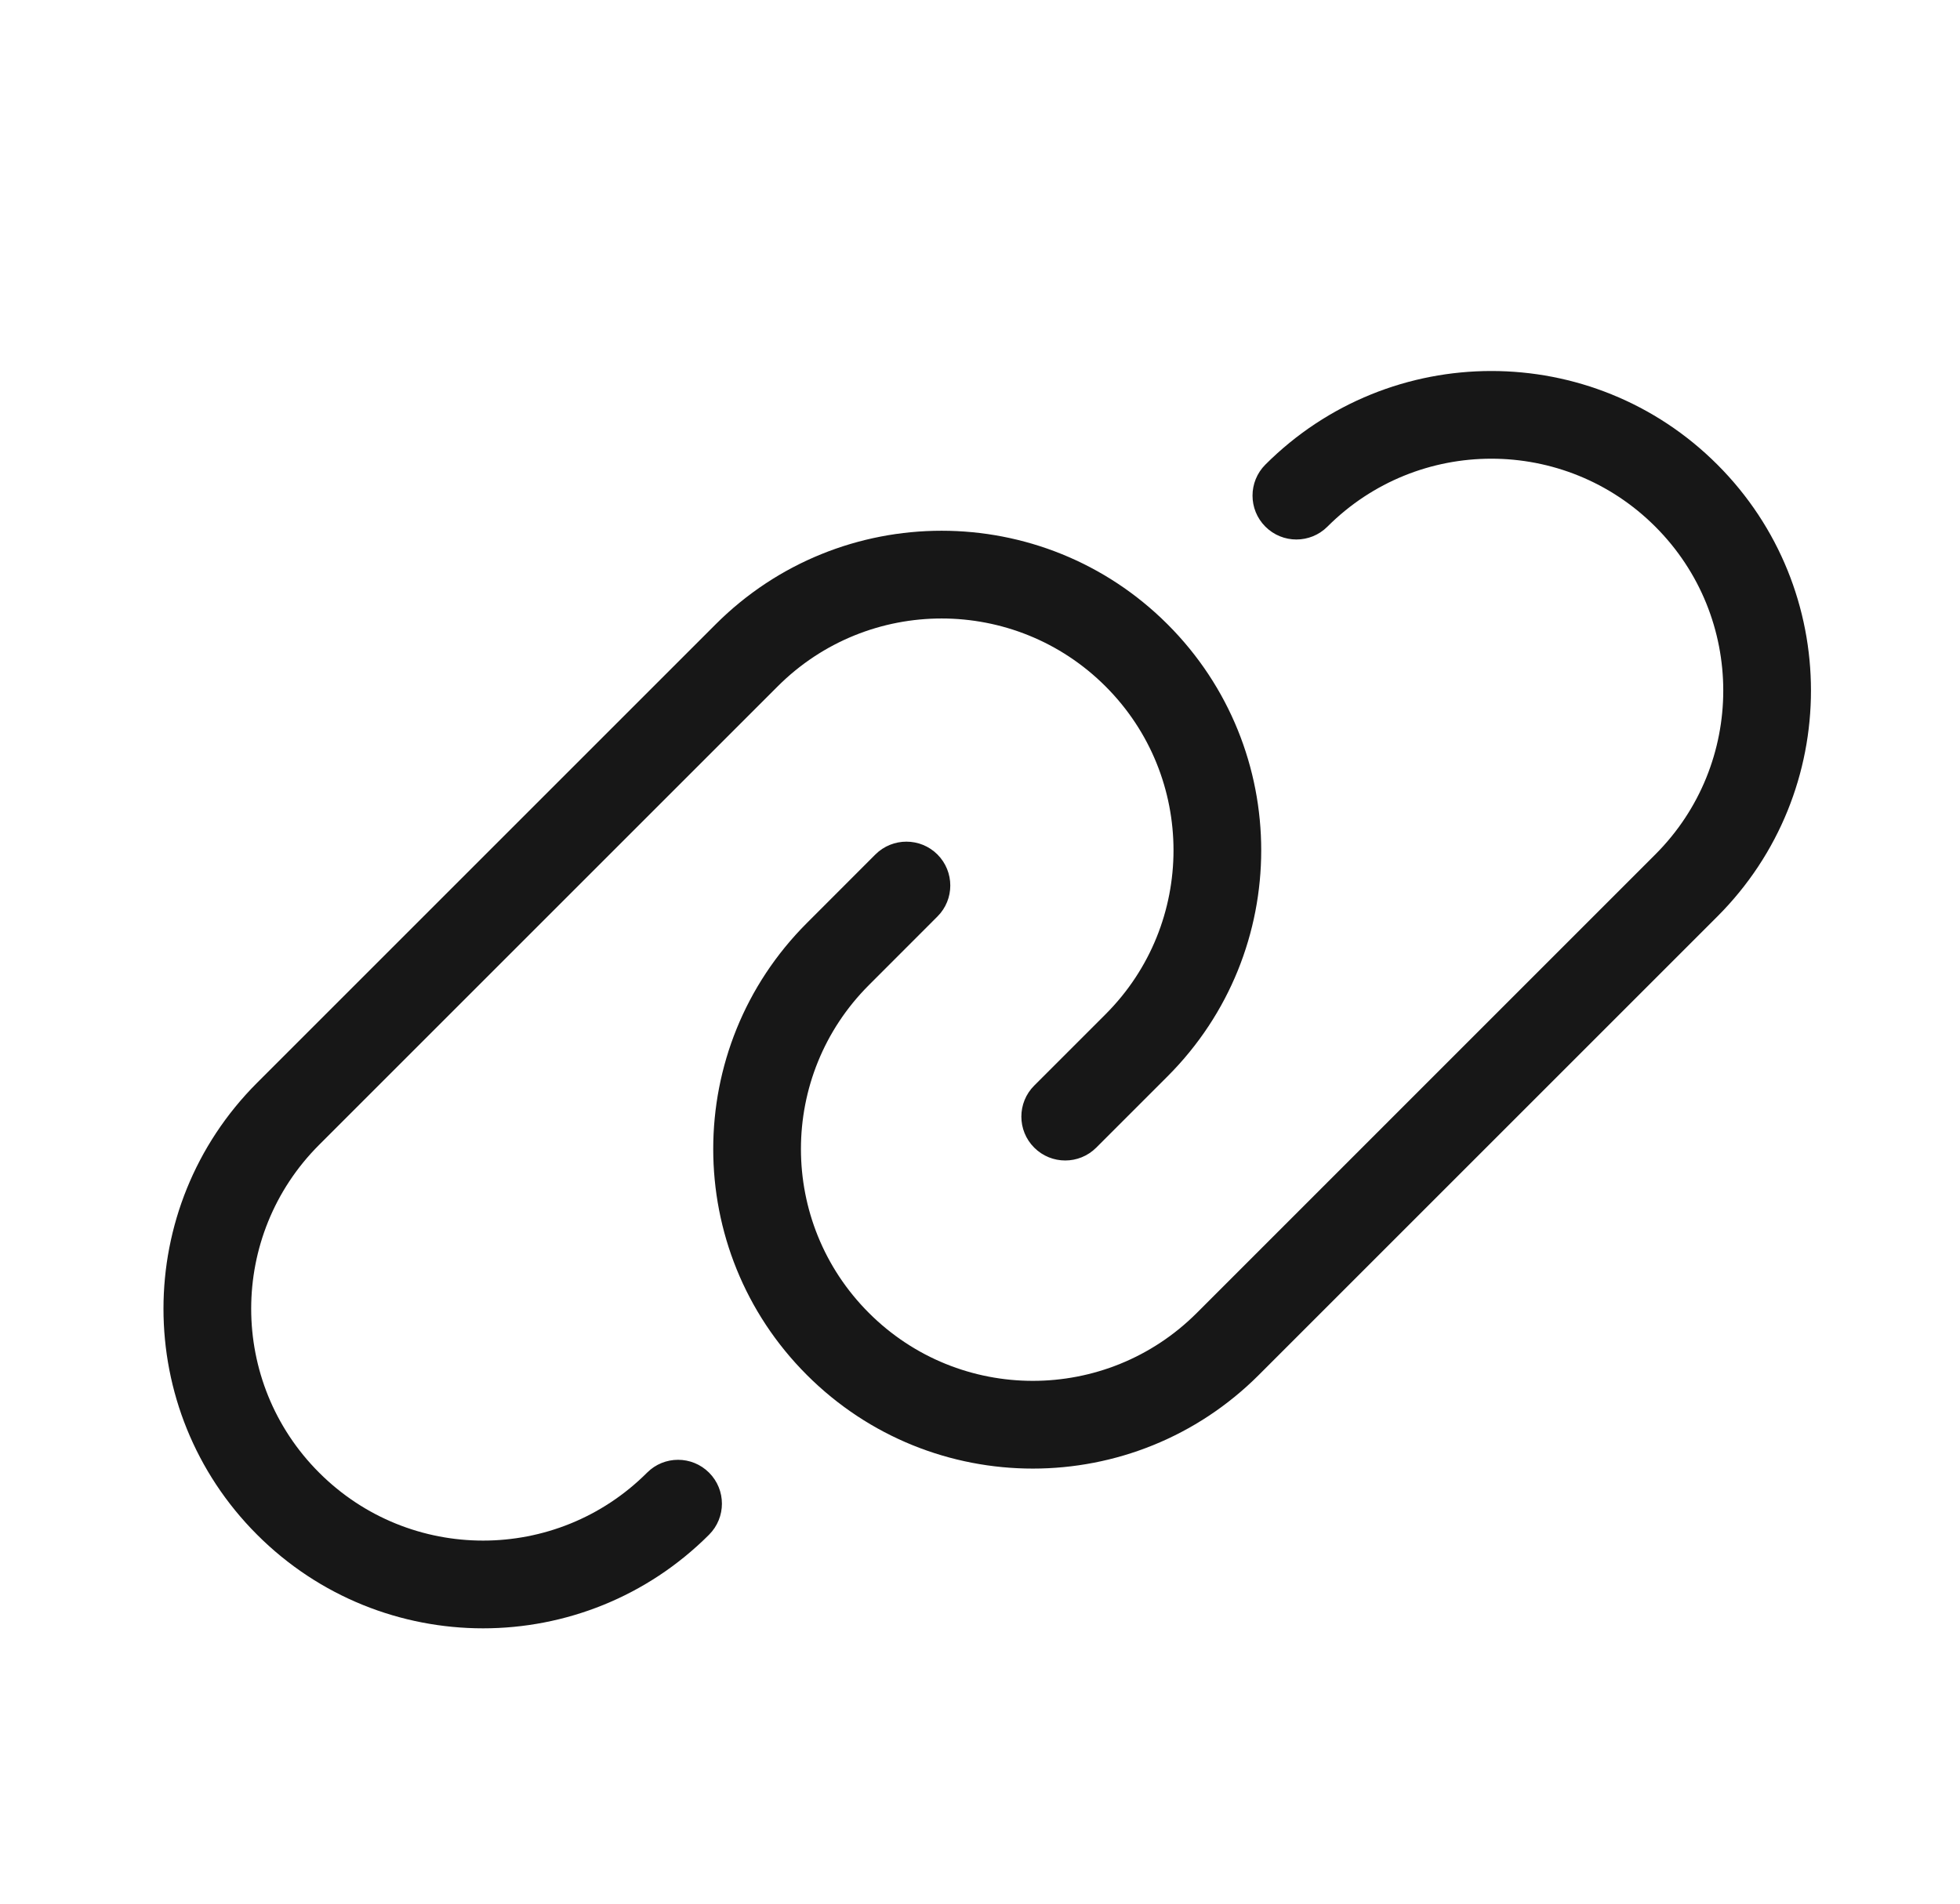 <svg xmlns="http://www.w3.org/2000/svg" width="35" height="34" viewBox="0 0 35 34" fill="none"><path fill-rule="evenodd" clip-rule="evenodd" d="M23.704 9.406C25.321 7.788 27.942 7.788 29.559 9.406C31.177 11.023 31.177 13.644 29.559 15.261L21.372 23.449C19.754 25.067 17.133 25.067 15.516 23.449C13.898 21.832 13.898 19.211 15.516 17.594L16.74 16.369C17.046 16.064 17.046 15.568 16.74 15.261C16.434 14.956 15.938 14.956 15.632 15.261L14.408 16.486C12.179 18.715 12.179 22.328 14.408 24.557C16.637 26.787 20.25 26.787 22.479 24.557L30.667 16.369C32.896 14.14 32.896 10.527 30.667 8.298C28.438 6.069 24.825 6.069 22.596 8.298C22.29 8.604 22.29 9.1 22.596 9.406C22.902 9.712 23.398 9.712 23.704 9.406ZM13.887 12.259C15.504 10.642 18.125 10.642 19.742 12.259C21.36 13.876 21.36 16.497 19.742 18.115L18.468 19.389C18.162 19.695 18.162 20.191 18.468 20.497C18.774 20.803 19.27 20.803 19.576 20.497L20.85 19.223C23.079 16.993 23.079 13.38 20.85 11.151C18.621 8.922 15.008 8.922 12.779 11.151L4.591 19.339C2.362 21.568 2.362 25.181 4.591 27.41C6.82 29.64 10.433 29.64 12.662 27.41C12.968 27.104 12.968 26.608 12.662 26.302C12.356 25.996 11.86 25.996 11.555 26.302C9.937 27.92 7.316 27.92 5.699 26.302C4.081 24.685 4.081 22.064 5.699 20.447L13.887 12.259Z" fill="#171717"></path></svg>